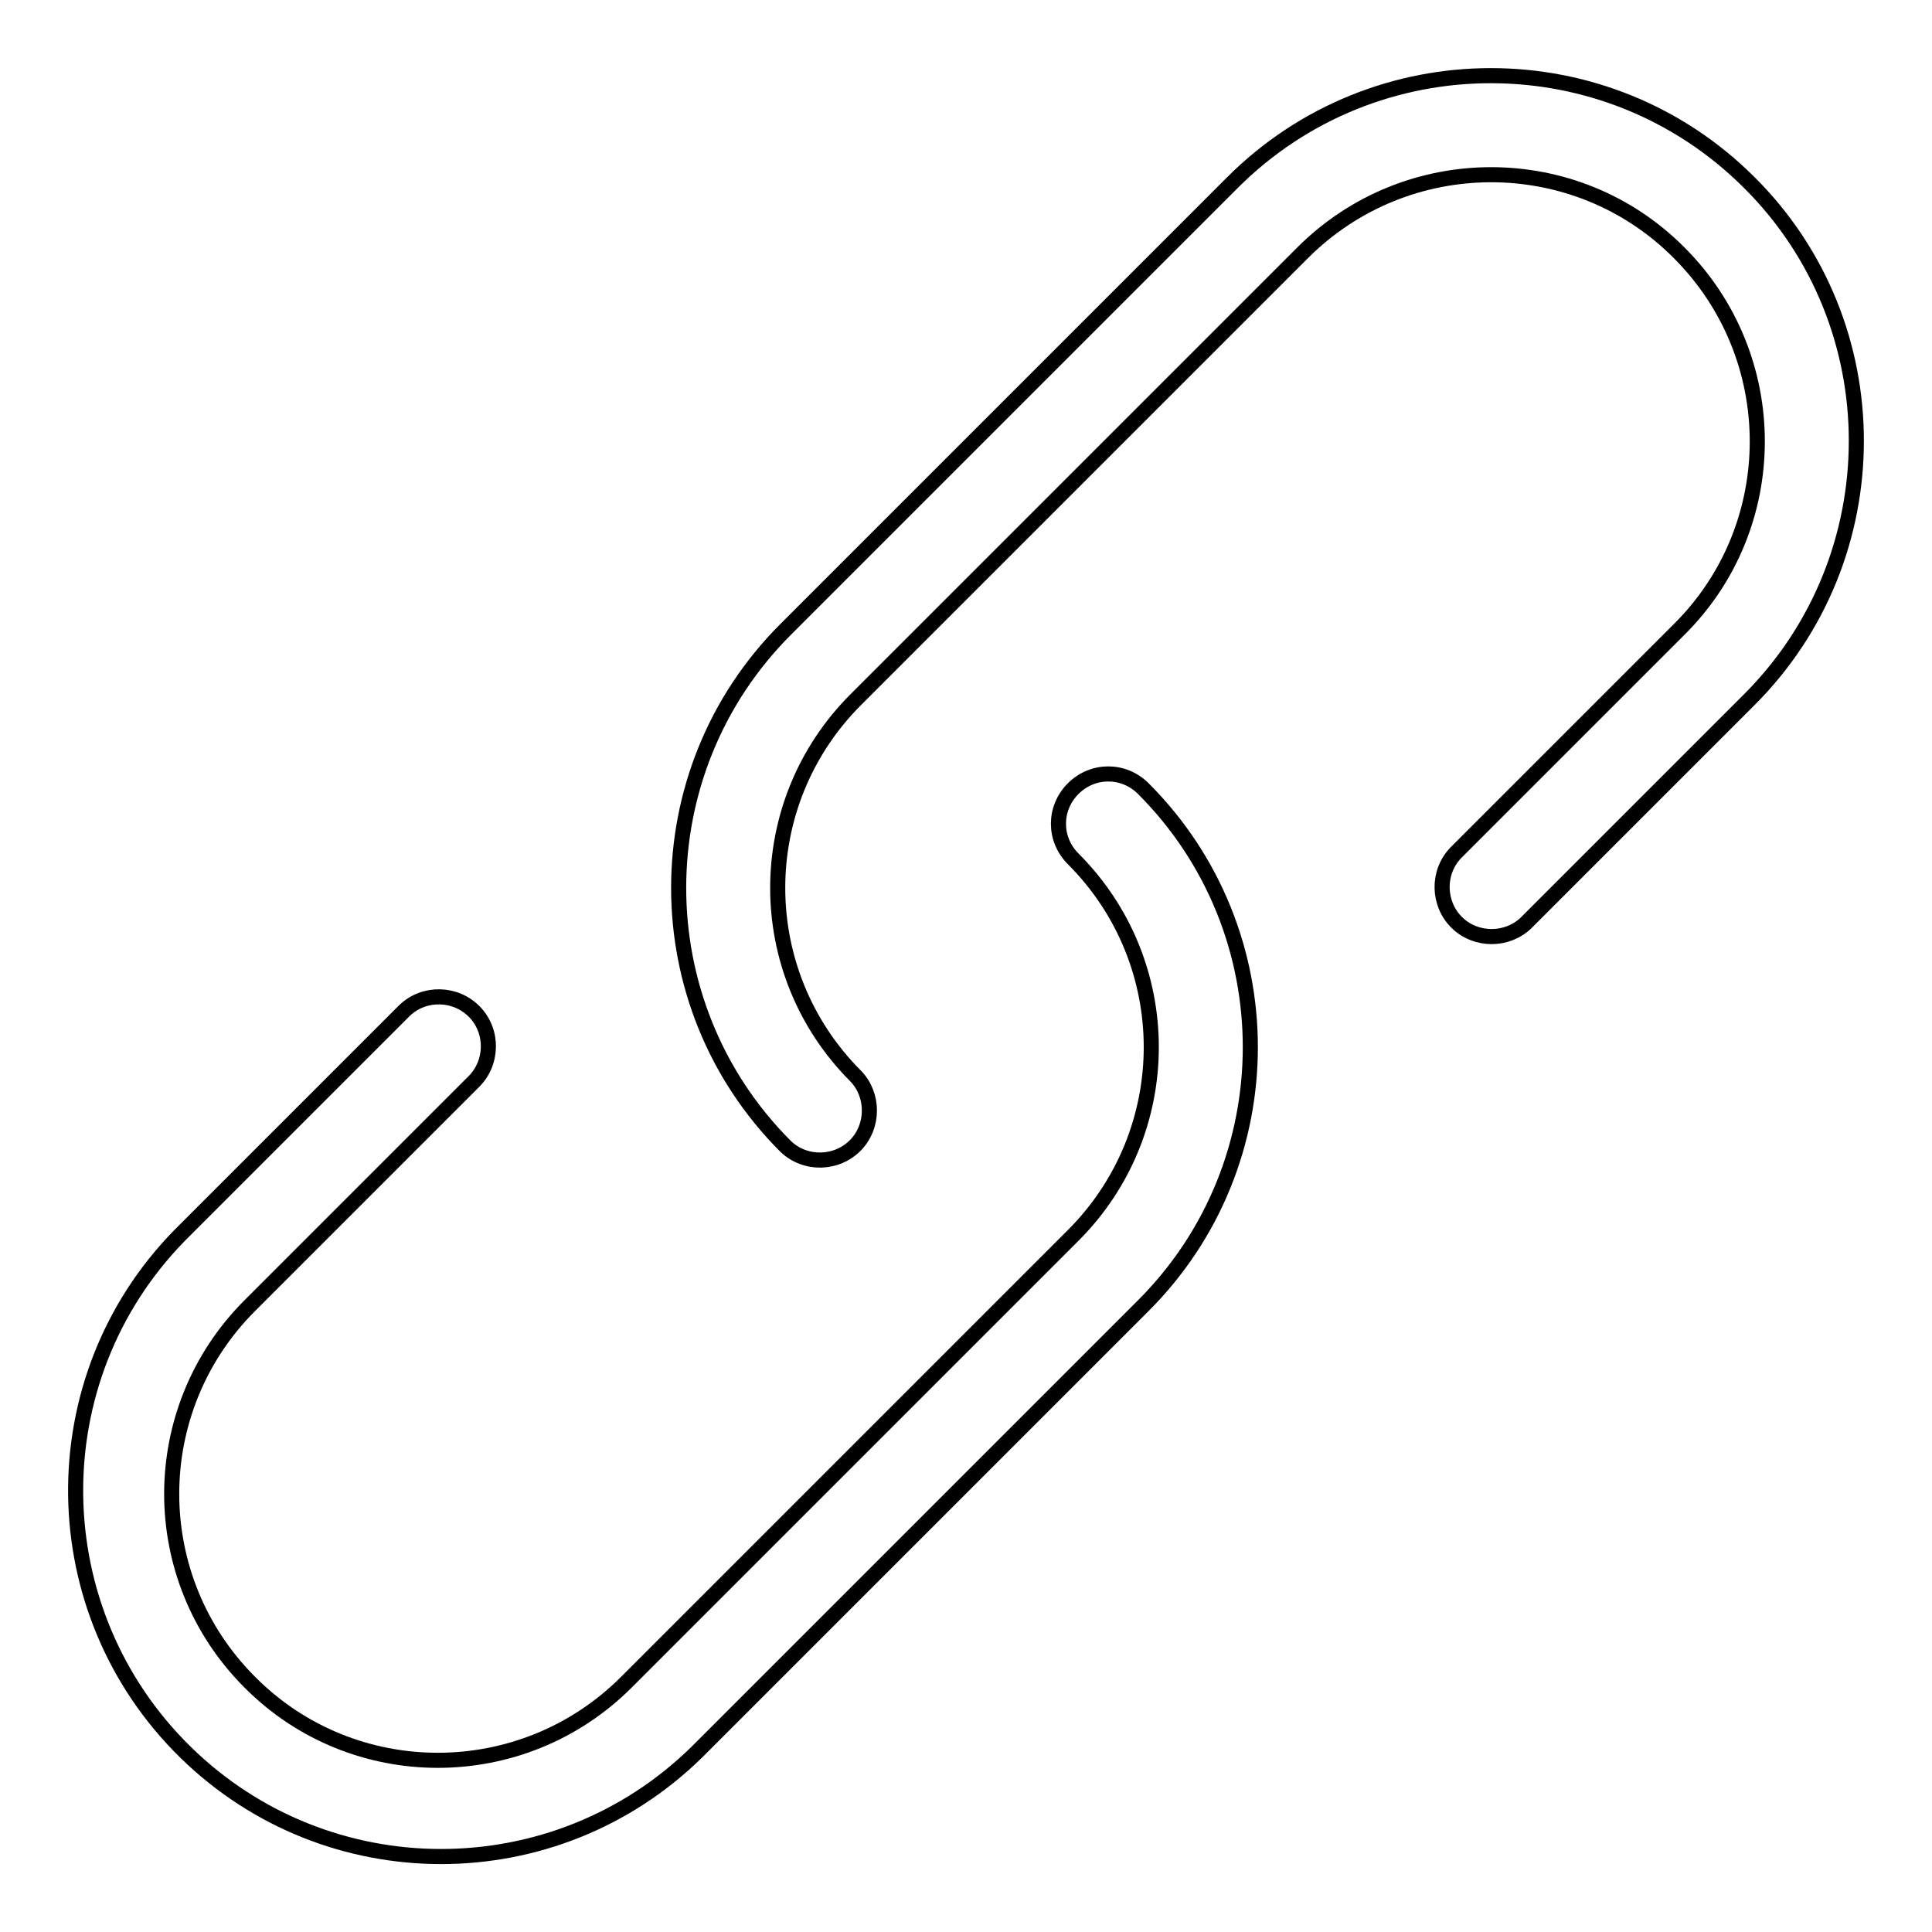 <?xml version="1.0" encoding="utf-8"?>
<!-- Svg Vector Icons : http://www.onlinewebfonts.com/icon -->
<!DOCTYPE svg PUBLIC "-//W3C//DTD SVG 1.1//EN" "http://www.w3.org/Graphics/SVG/1.1/DTD/svg11.dtd">
<svg version="1.1" xmlns="http://www.w3.org/2000/svg" xmlns:xlink="http://www.w3.org/1999/xlink" x="0px" y="0px" viewBox="0 0 256 256" enable-background="new 0 0 256 256" xml:space="preserve">
<g> <path stroke-width="2" fill-opacity="0" stroke="#000000"  d="M142.2,104.5c-2.6,2.6-2.6,6.7,0,9.3c0,0,0,0,0,0c13.8,13.8,13.8,36.1,0,49.9L83,222.9 c-13.8,13.8-36.2,13.8-49.9,0c-13.8-13.8-13.8-36.1,0-49.9l29.6-29.6c2.6-2.5,2.7-6.7,0.2-9.3c-2.5-2.6-6.7-2.7-9.3-0.2 c-0.1,0.1-0.1,0.1-0.2,0.2l-29.6,29.6c-18.7,19.1-18.3,49.8,0.8,68.5c18.8,18.4,48.9,18.4,67.7,0l59.2-59.2 c18.9-18.9,18.9-49.6,0-68.5C148.9,101.9,144.8,101.9,142.2,104.5C142.2,104.5,142.2,104.5,142.2,104.5L142.2,104.5z M231.8,24.2 c-18.9-18.9-49.6-18.9-68.5,0l-59.2,59.2c-18.9,18.9-18.9,49.6,0,68.5c2.6,2.5,6.8,2.4,9.3-0.2c2.4-2.5,2.4-6.6,0-9.1 c-13.8-13.8-13.8-36.1,0-49.9l59.2-59.2c13.8-13.8,36.2-13.8,49.9,0c13.8,13.8,13.8,36.2,0,49.9L192.9,113 c-2.5,2.6-2.4,6.8,0.2,9.3c2.5,2.4,6.6,2.4,9.1,0l29.6-29.6C250.7,73.8,250.7,43,231.8,24.2z"/></g>
</svg>